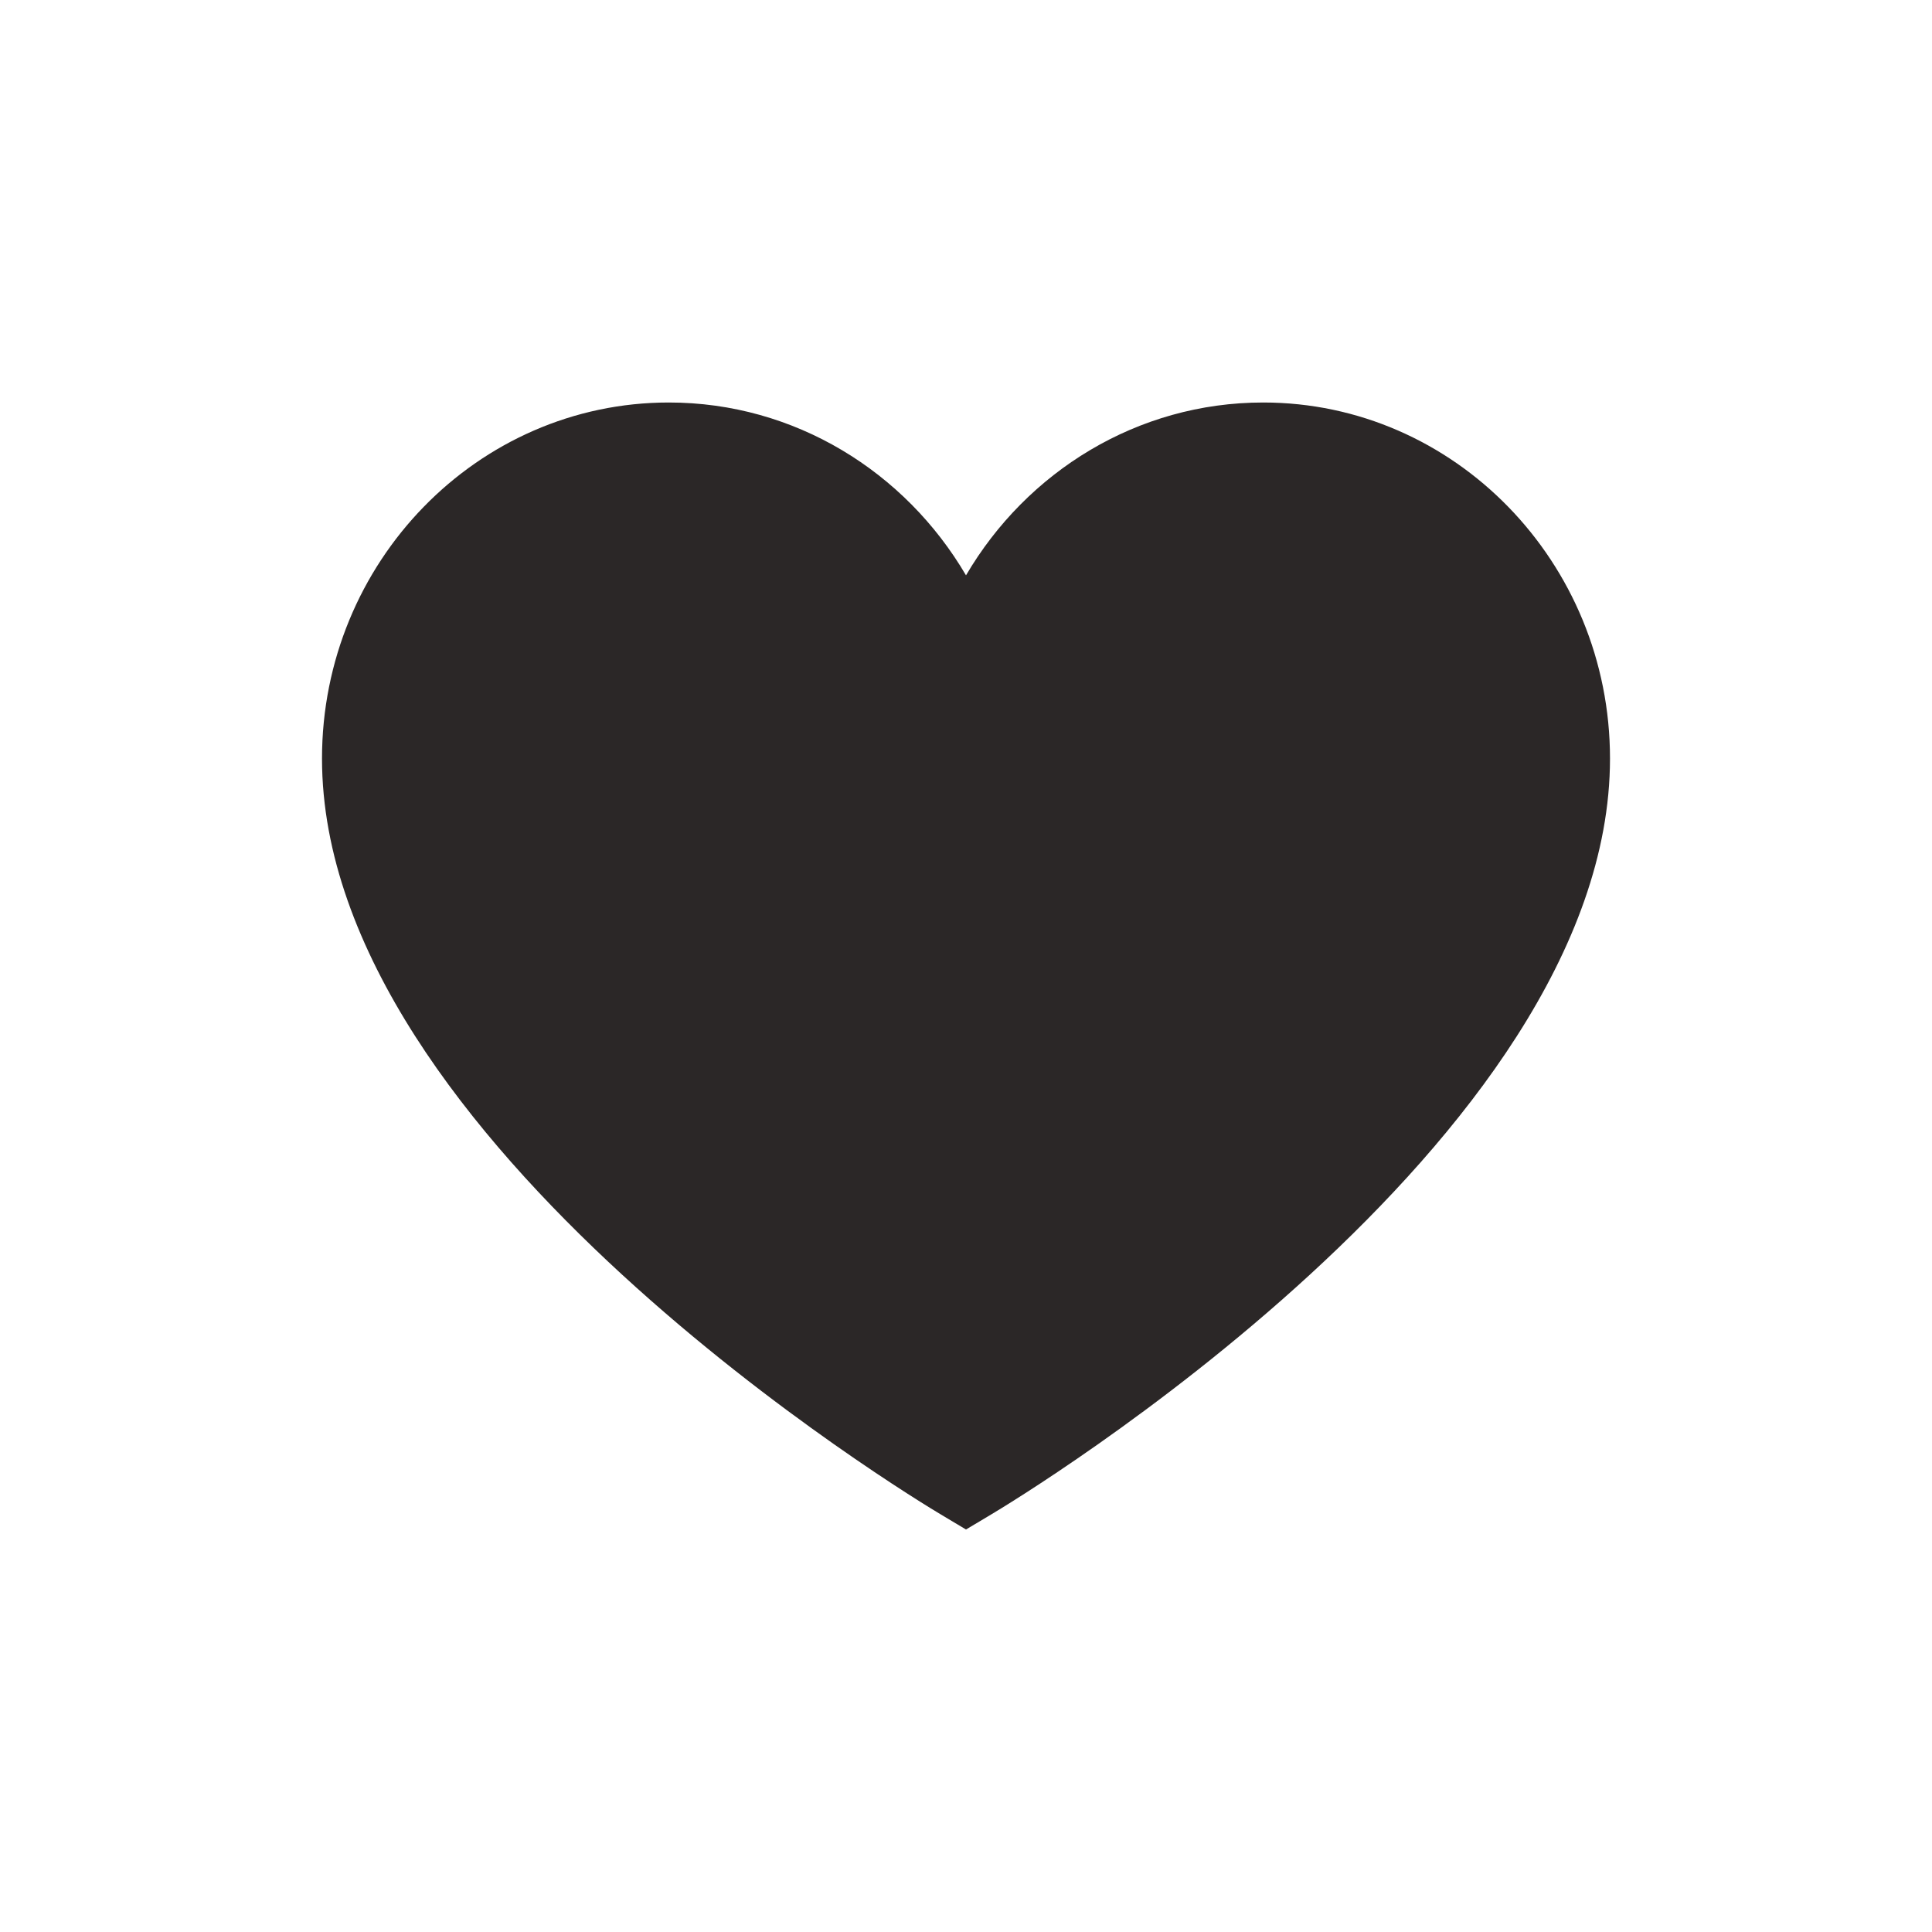 <svg xmlns="http://www.w3.org/2000/svg" width="24" height="24"><path fill="#2b2727" d="M12 19l-.308-.184C11.377 18.629 4 14.182 4 9.423 4 6.984 5.932 5 8.308 5c1.565 0 2.938.861 3.692 2.147C12.754 5.861 14.127 5 15.692 5 18.067 5 20 6.984 20 9.423c0 4.759-7.377 9.206-7.692 9.393L12 19z"/></svg>